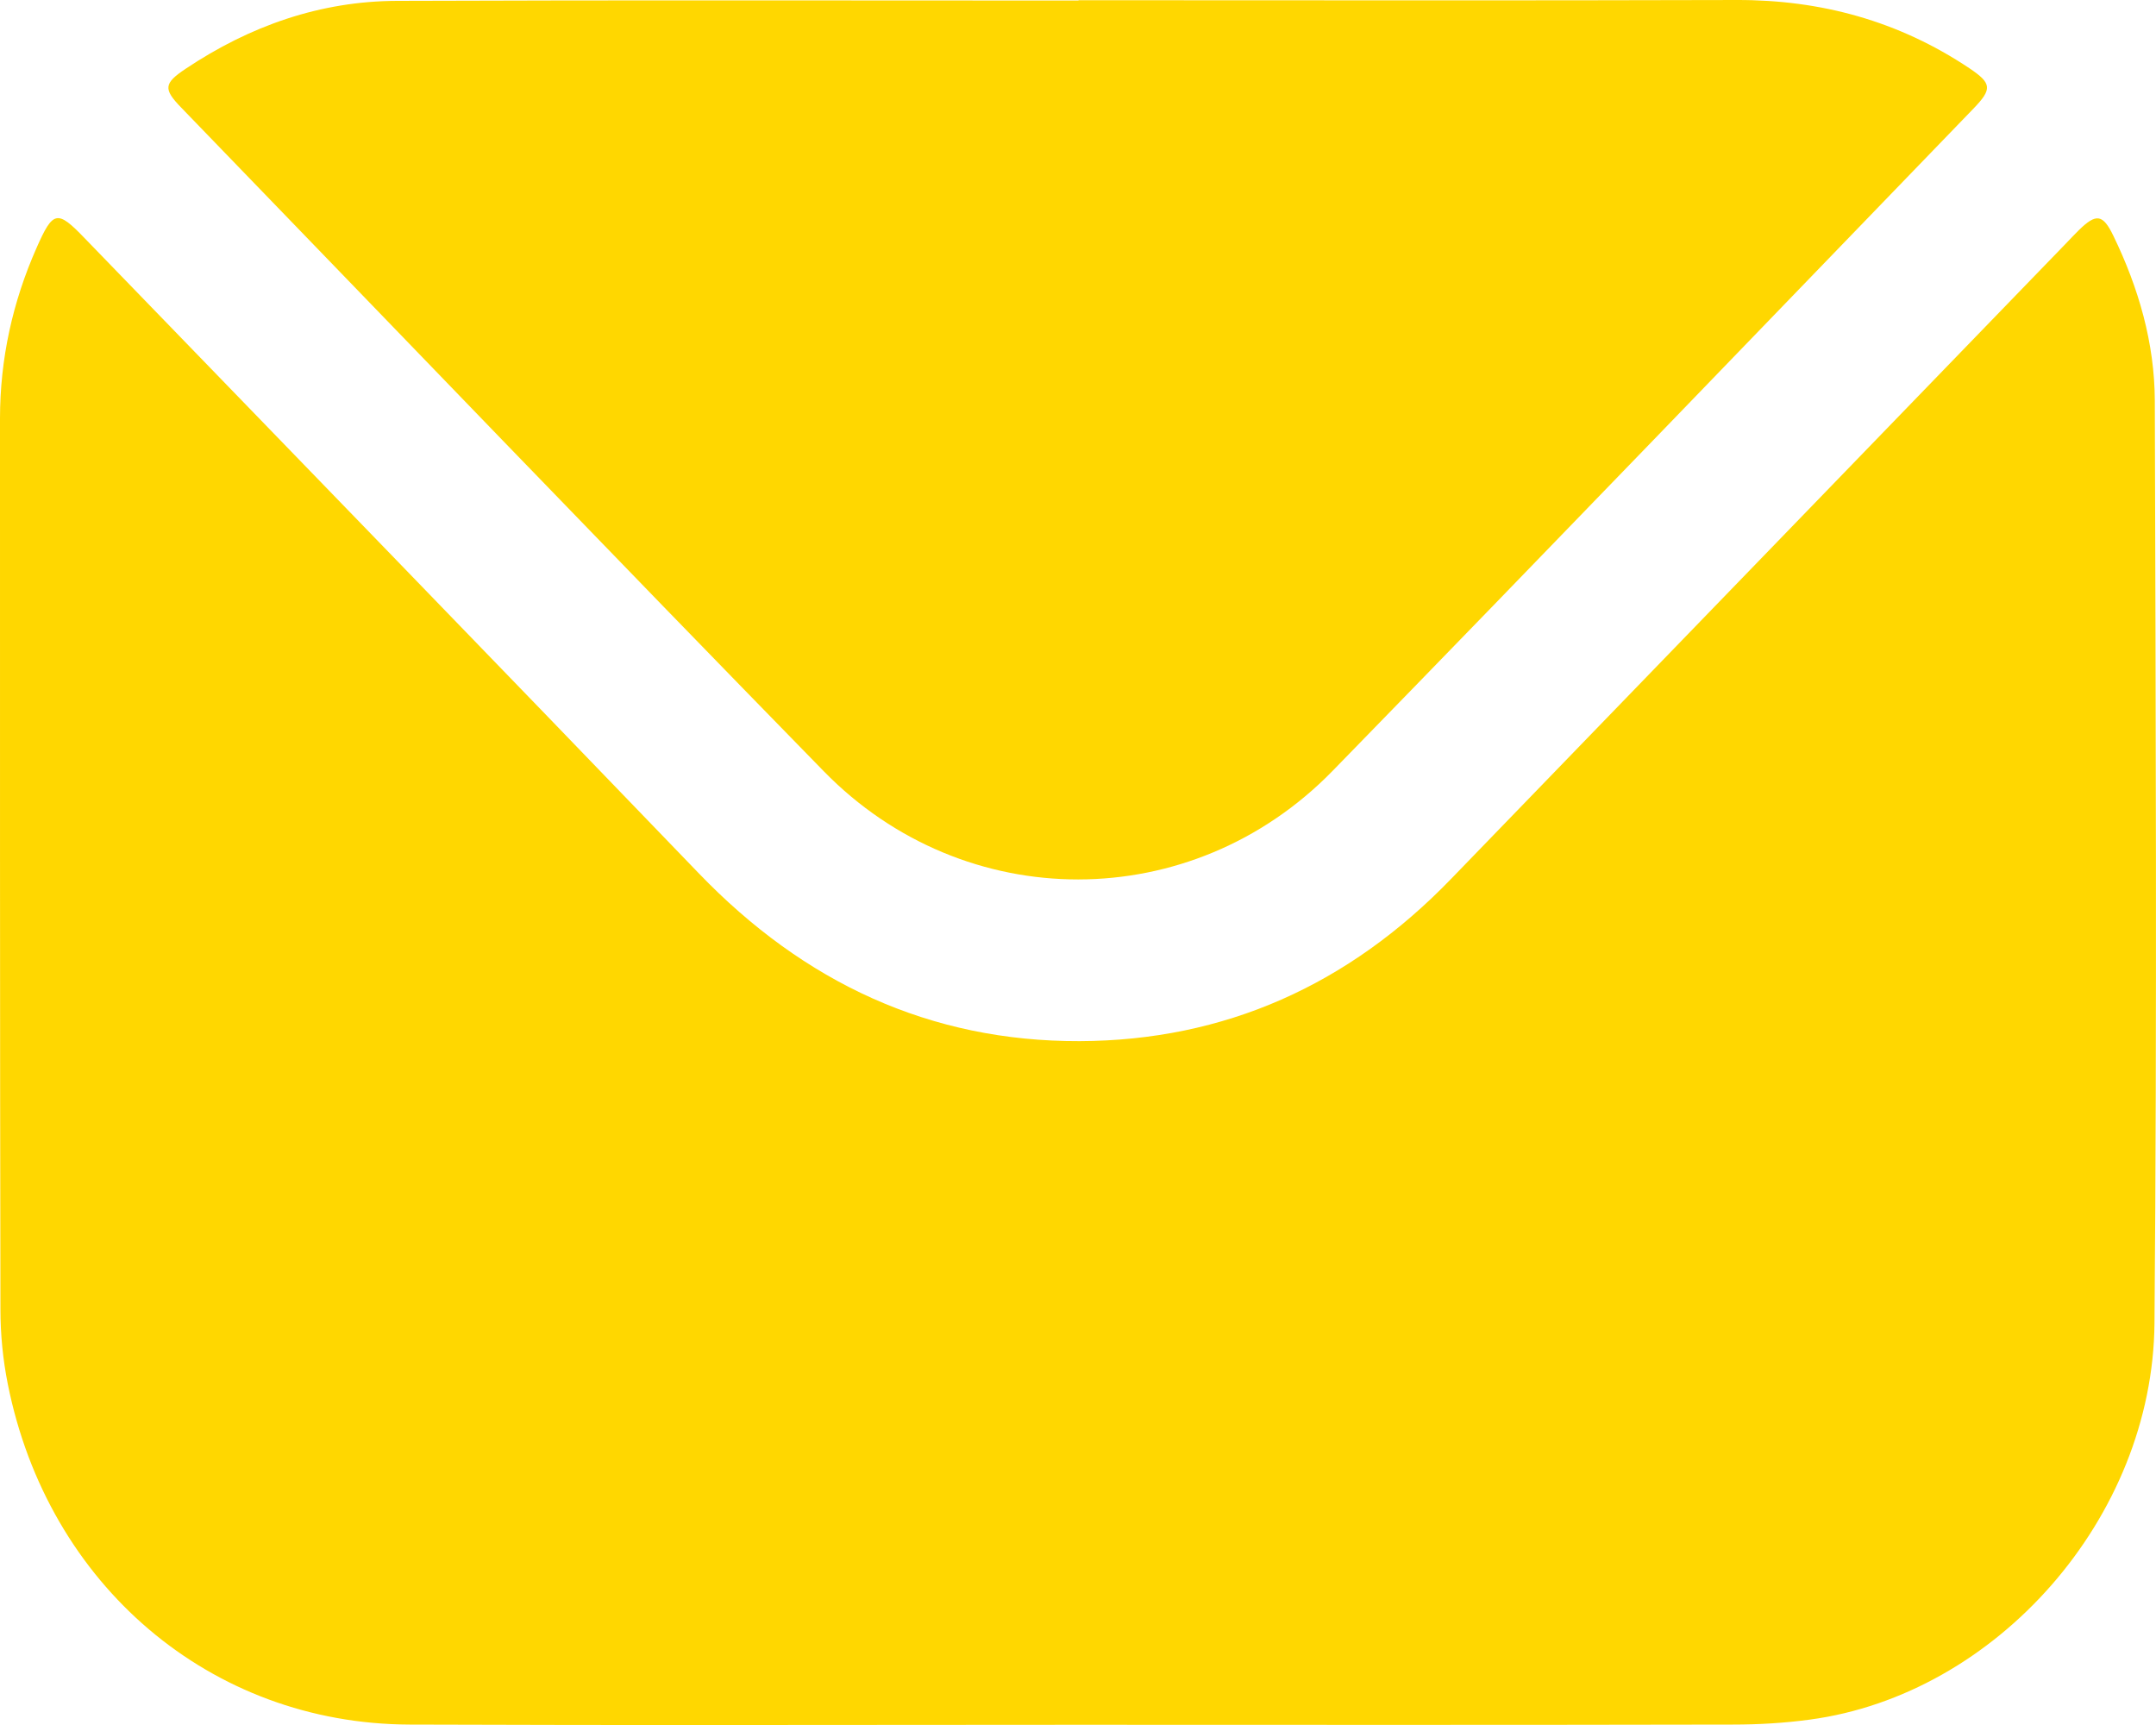 <svg xmlns="http://www.w3.org/2000/svg" width="20" height="16" viewBox="0 0 20 16" fill="none">
  <path
    d="M9.992 15.998C7.928 15.998 5.864 16.004 3.8 15.996C1.955 15.99 0.444 14.705 0.072 12.836C0.027 12.611 0.004 12.376 0.004 12.146C-0.001 9.392 0 6.637 0 3.883C0 3.329 0.117 2.8 0.34 2.297C0.492 1.953 0.531 1.945 0.784 2.208C2.684 4.171 4.587 6.131 6.482 8.1C7.459 9.115 8.628 9.661 10.015 9.657C11.36 9.652 12.509 9.137 13.46 8.153C15.36 6.189 17.26 4.226 19.16 2.263C19.201 2.221 19.241 2.177 19.283 2.136C19.445 1.977 19.507 1.985 19.605 2.188C19.838 2.669 19.987 3.18 19.989 3.717C19.997 6.569 20.01 9.421 19.986 12.272C19.971 14.08 18.519 15.718 16.789 15.95C16.553 15.982 16.313 15.996 16.075 15.996C14.047 16 12.019 15.999 9.992 15.998Z"
    fill="#FFD700" />
  <path
    d="M10.005 0.002C12.04 0.002 14.075 0.006 16.11 1.91759e-05C16.891 -0.002 17.612 0.194 18.269 0.633C18.477 0.773 18.483 0.825 18.306 1.008C16.325 3.057 14.35 5.111 12.361 7.151C11.054 8.491 8.95 8.493 7.642 7.154C5.646 5.111 3.666 3.05 1.68 0.997C1.513 0.825 1.52 0.773 1.722 0.638C2.319 0.239 2.972 0.01 3.684 0.008C5.791 1.91758e-05 7.898 0.005 10.005 0.005V0.002Z"
    fill="#FFD700" />
</svg>